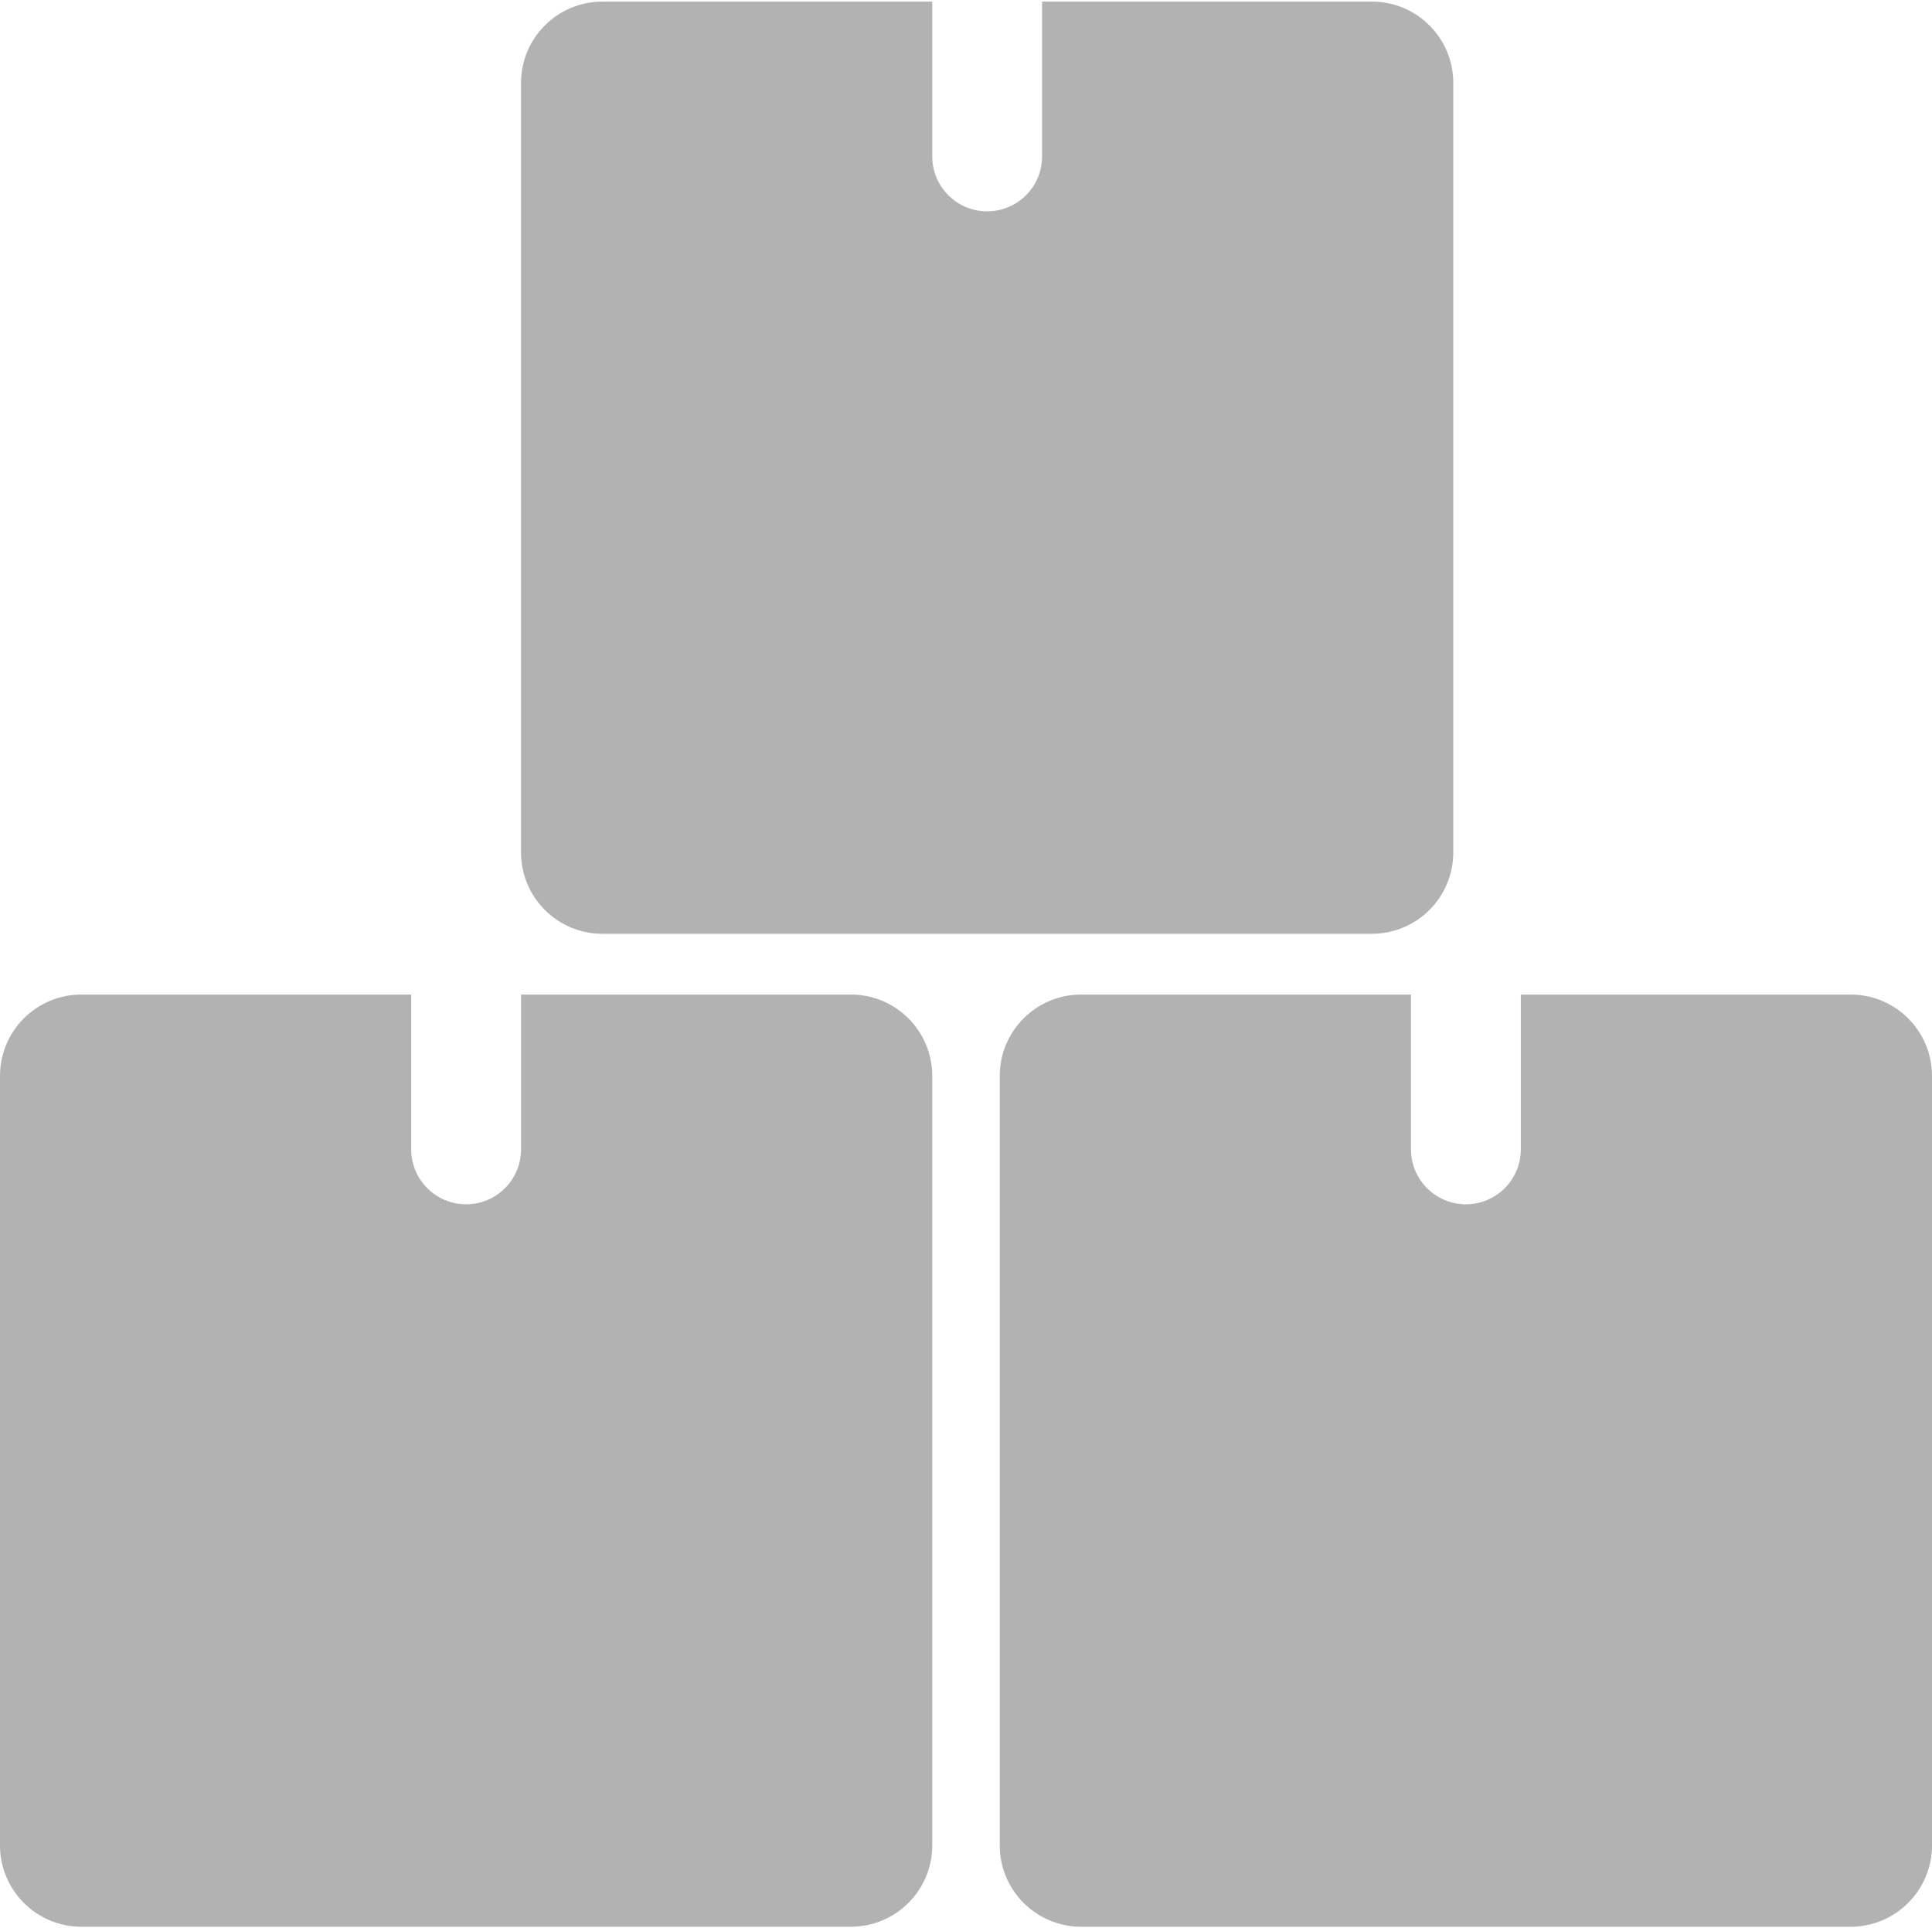 <?xml version="1.0" encoding="UTF-8"?> <svg xmlns="http://www.w3.org/2000/svg" id="Lagerhaeser_Icons" viewBox="0 0 1289.46 1287.1"><defs><style> .cls-1 { fill: #b2b2b2; stroke-width: 0px; } </style></defs><path id="Lagerung-Icon" class="cls-1" d="M969.94,55.38v513.58c0,29.99-24.31,54.31-54.31,54.31H402.05c-29.99,0-54.31-24.31-54.31-54.31V55.38c0-29.99,24.31-54.31,54.31-54.31h220.15v103.34c0,20.24,16.41,36.65,36.65,36.65s36.65-16.41,36.65-36.65V1.07h220.15c29.99,0,54.31,24.31,54.31,54.31ZM1235.16,663.84h-220.14v103.34c0,20.24-16.41,36.65-36.65,36.65s-36.65-16.41-36.65-36.65v-103.34h-220.15c-29.99,0-54.31,24.31-54.31,54.31v513.58c0,29.99,24.31,54.31,54.31,54.31h513.58c29.99,0,54.31-24.31,54.31-54.31v-513.58c0-29.99-24.31-54.31-54.31-54.31ZM567.89,663.84h-220.14v103.34c0,20.24-16.41,36.65-36.65,36.65s-36.65-16.41-36.65-36.65v-103.34H54.31C24.31,663.84,0,688.15,0,718.14v513.58C0,1261.72,24.31,1286.03,54.31,1286.03h513.58c29.99,0,54.31-24.31,54.31-54.31v-513.58c0-29.99-24.31-54.31-54.31-54.31Z"></path></svg> 